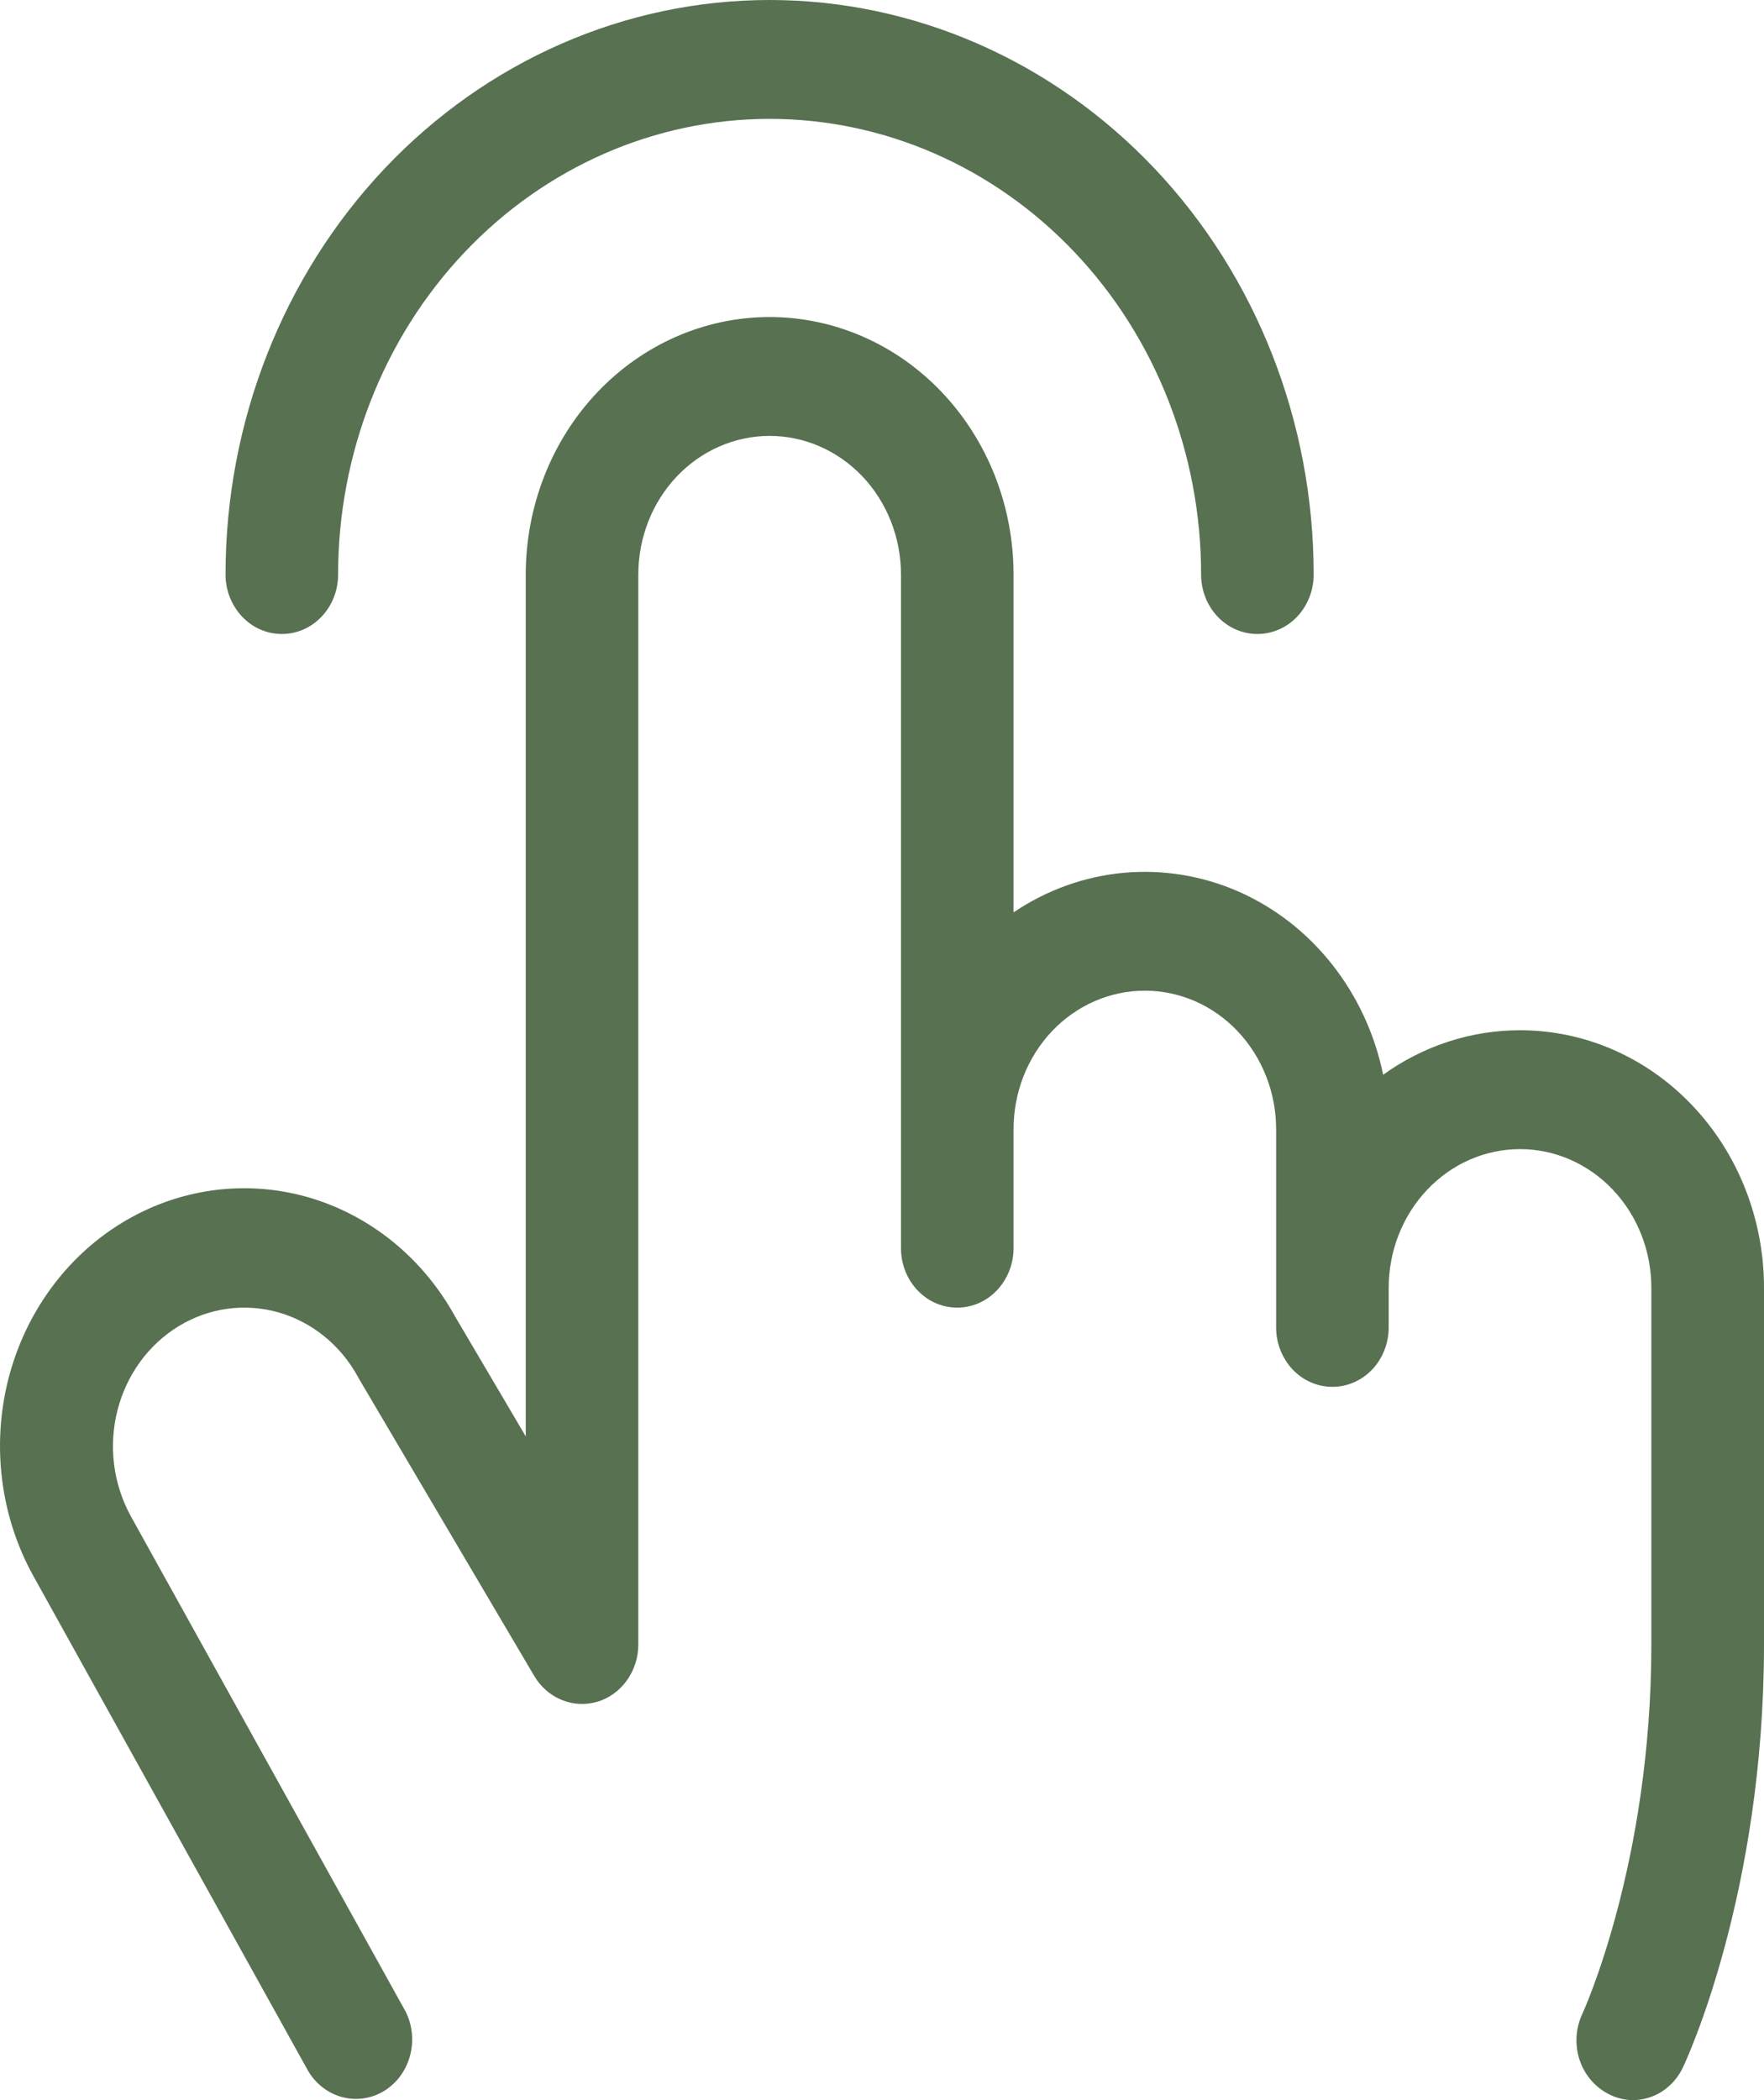 <?xml version="1.0" encoding="UTF-8"?> <svg xmlns="http://www.w3.org/2000/svg" width="21" height="25" viewBox="0 0 21 25" fill="none"> <path d="M2.685 6.84C2.685 5.026 3.368 3.286 4.582 2.003C5.797 0.721 7.444 0 9.162 0C10.88 0 12.527 0.721 13.742 2.003C14.957 3.286 15.639 5.026 15.639 6.84C15.639 7.027 15.568 7.207 15.443 7.34C15.317 7.473 15.146 7.547 14.969 7.547C14.791 7.547 14.621 7.473 14.495 7.34C14.369 7.207 14.299 7.027 14.299 6.84C14.299 5.401 13.758 4.021 12.794 3.004C11.831 1.987 10.524 1.415 9.162 1.415C7.8 1.415 6.493 1.987 5.53 3.004C4.567 4.021 4.025 5.401 4.025 6.84C4.025 7.027 3.955 7.207 3.829 7.34C3.704 7.473 3.533 7.547 3.355 7.547C3.178 7.547 3.007 7.473 2.882 7.34C2.756 7.207 2.685 7.027 2.685 6.84ZM18.096 12.264C17.514 12.264 16.947 12.448 16.466 12.794C16.367 12.31 16.158 11.86 15.858 11.48C15.559 11.101 15.176 10.803 14.744 10.613C14.312 10.424 13.842 10.347 13.376 10.39C12.91 10.433 12.46 10.595 12.066 10.861V6.84C12.066 6.026 11.76 5.247 11.215 4.672C10.671 4.097 9.932 3.774 9.162 3.774C8.392 3.774 7.654 4.097 7.109 4.672C6.565 5.247 6.259 6.026 6.259 6.84V17.099L5.418 15.672C5.031 14.969 4.395 14.456 3.65 14.247C2.906 14.039 2.113 14.151 1.446 14.56C0.78 14.968 0.295 15.64 0.097 16.426C-0.1 17.213 0.006 18.05 0.393 18.753L3.667 24.65C3.759 24.807 3.905 24.919 4.074 24.964C4.244 25.009 4.423 24.982 4.574 24.89C4.725 24.797 4.835 24.646 4.882 24.468C4.929 24.29 4.909 24.101 4.825 23.939L1.554 18.043C1.452 17.855 1.385 17.647 1.358 17.432C1.331 17.218 1.345 16.999 1.398 16.79C1.505 16.367 1.767 16.006 2.127 15.787C2.486 15.568 2.912 15.509 3.313 15.622C3.511 15.678 3.697 15.775 3.86 15.907C4.023 16.039 4.16 16.204 4.262 16.392C4.265 16.399 4.269 16.405 4.273 16.412L6.359 19.949C6.436 20.08 6.551 20.181 6.687 20.236C6.823 20.292 6.973 20.299 7.113 20.257C7.253 20.215 7.376 20.125 7.464 20.002C7.552 19.879 7.599 19.729 7.599 19.576V6.84C7.599 6.402 7.763 5.982 8.057 5.672C8.35 5.363 8.748 5.189 9.162 5.189C9.577 5.189 9.974 5.363 10.268 5.672C10.561 5.982 10.726 6.402 10.726 6.84V14.858C10.726 15.046 10.796 15.226 10.922 15.359C11.047 15.492 11.218 15.566 11.396 15.566C11.573 15.566 11.744 15.492 11.869 15.359C11.995 15.226 12.066 15.046 12.066 14.858V13.443C12.066 13.005 12.23 12.586 12.523 12.276C12.817 11.966 13.214 11.793 13.629 11.793C14.043 11.793 14.441 11.966 14.734 12.276C15.027 12.586 15.192 13.005 15.192 13.443V15.802C15.192 15.989 15.263 16.169 15.388 16.302C15.514 16.435 15.684 16.509 15.862 16.509C16.04 16.509 16.21 16.435 16.336 16.302C16.462 16.169 16.532 15.989 16.532 15.802V15.33C16.532 14.892 16.697 14.472 16.99 14.163C17.283 13.853 17.681 13.679 18.096 13.679C18.51 13.679 18.908 13.853 19.201 14.163C19.494 14.472 19.659 14.892 19.659 15.33V19.576C19.659 22.185 18.844 23.96 18.836 23.976C18.758 24.144 18.746 24.337 18.802 24.513C18.859 24.69 18.979 24.836 19.136 24.92C19.229 24.971 19.331 24.999 19.436 25C19.56 25 19.683 24.964 19.789 24.895C19.895 24.825 19.981 24.726 20.036 24.608C20.075 24.526 21 22.539 21 19.576V15.33C21 14.928 20.925 14.529 20.779 14.157C20.633 13.784 20.419 13.447 20.149 13.162C19.88 12.877 19.559 12.651 19.207 12.497C18.855 12.343 18.477 12.264 18.096 12.264Z" fill="#577151"></path> </svg> 